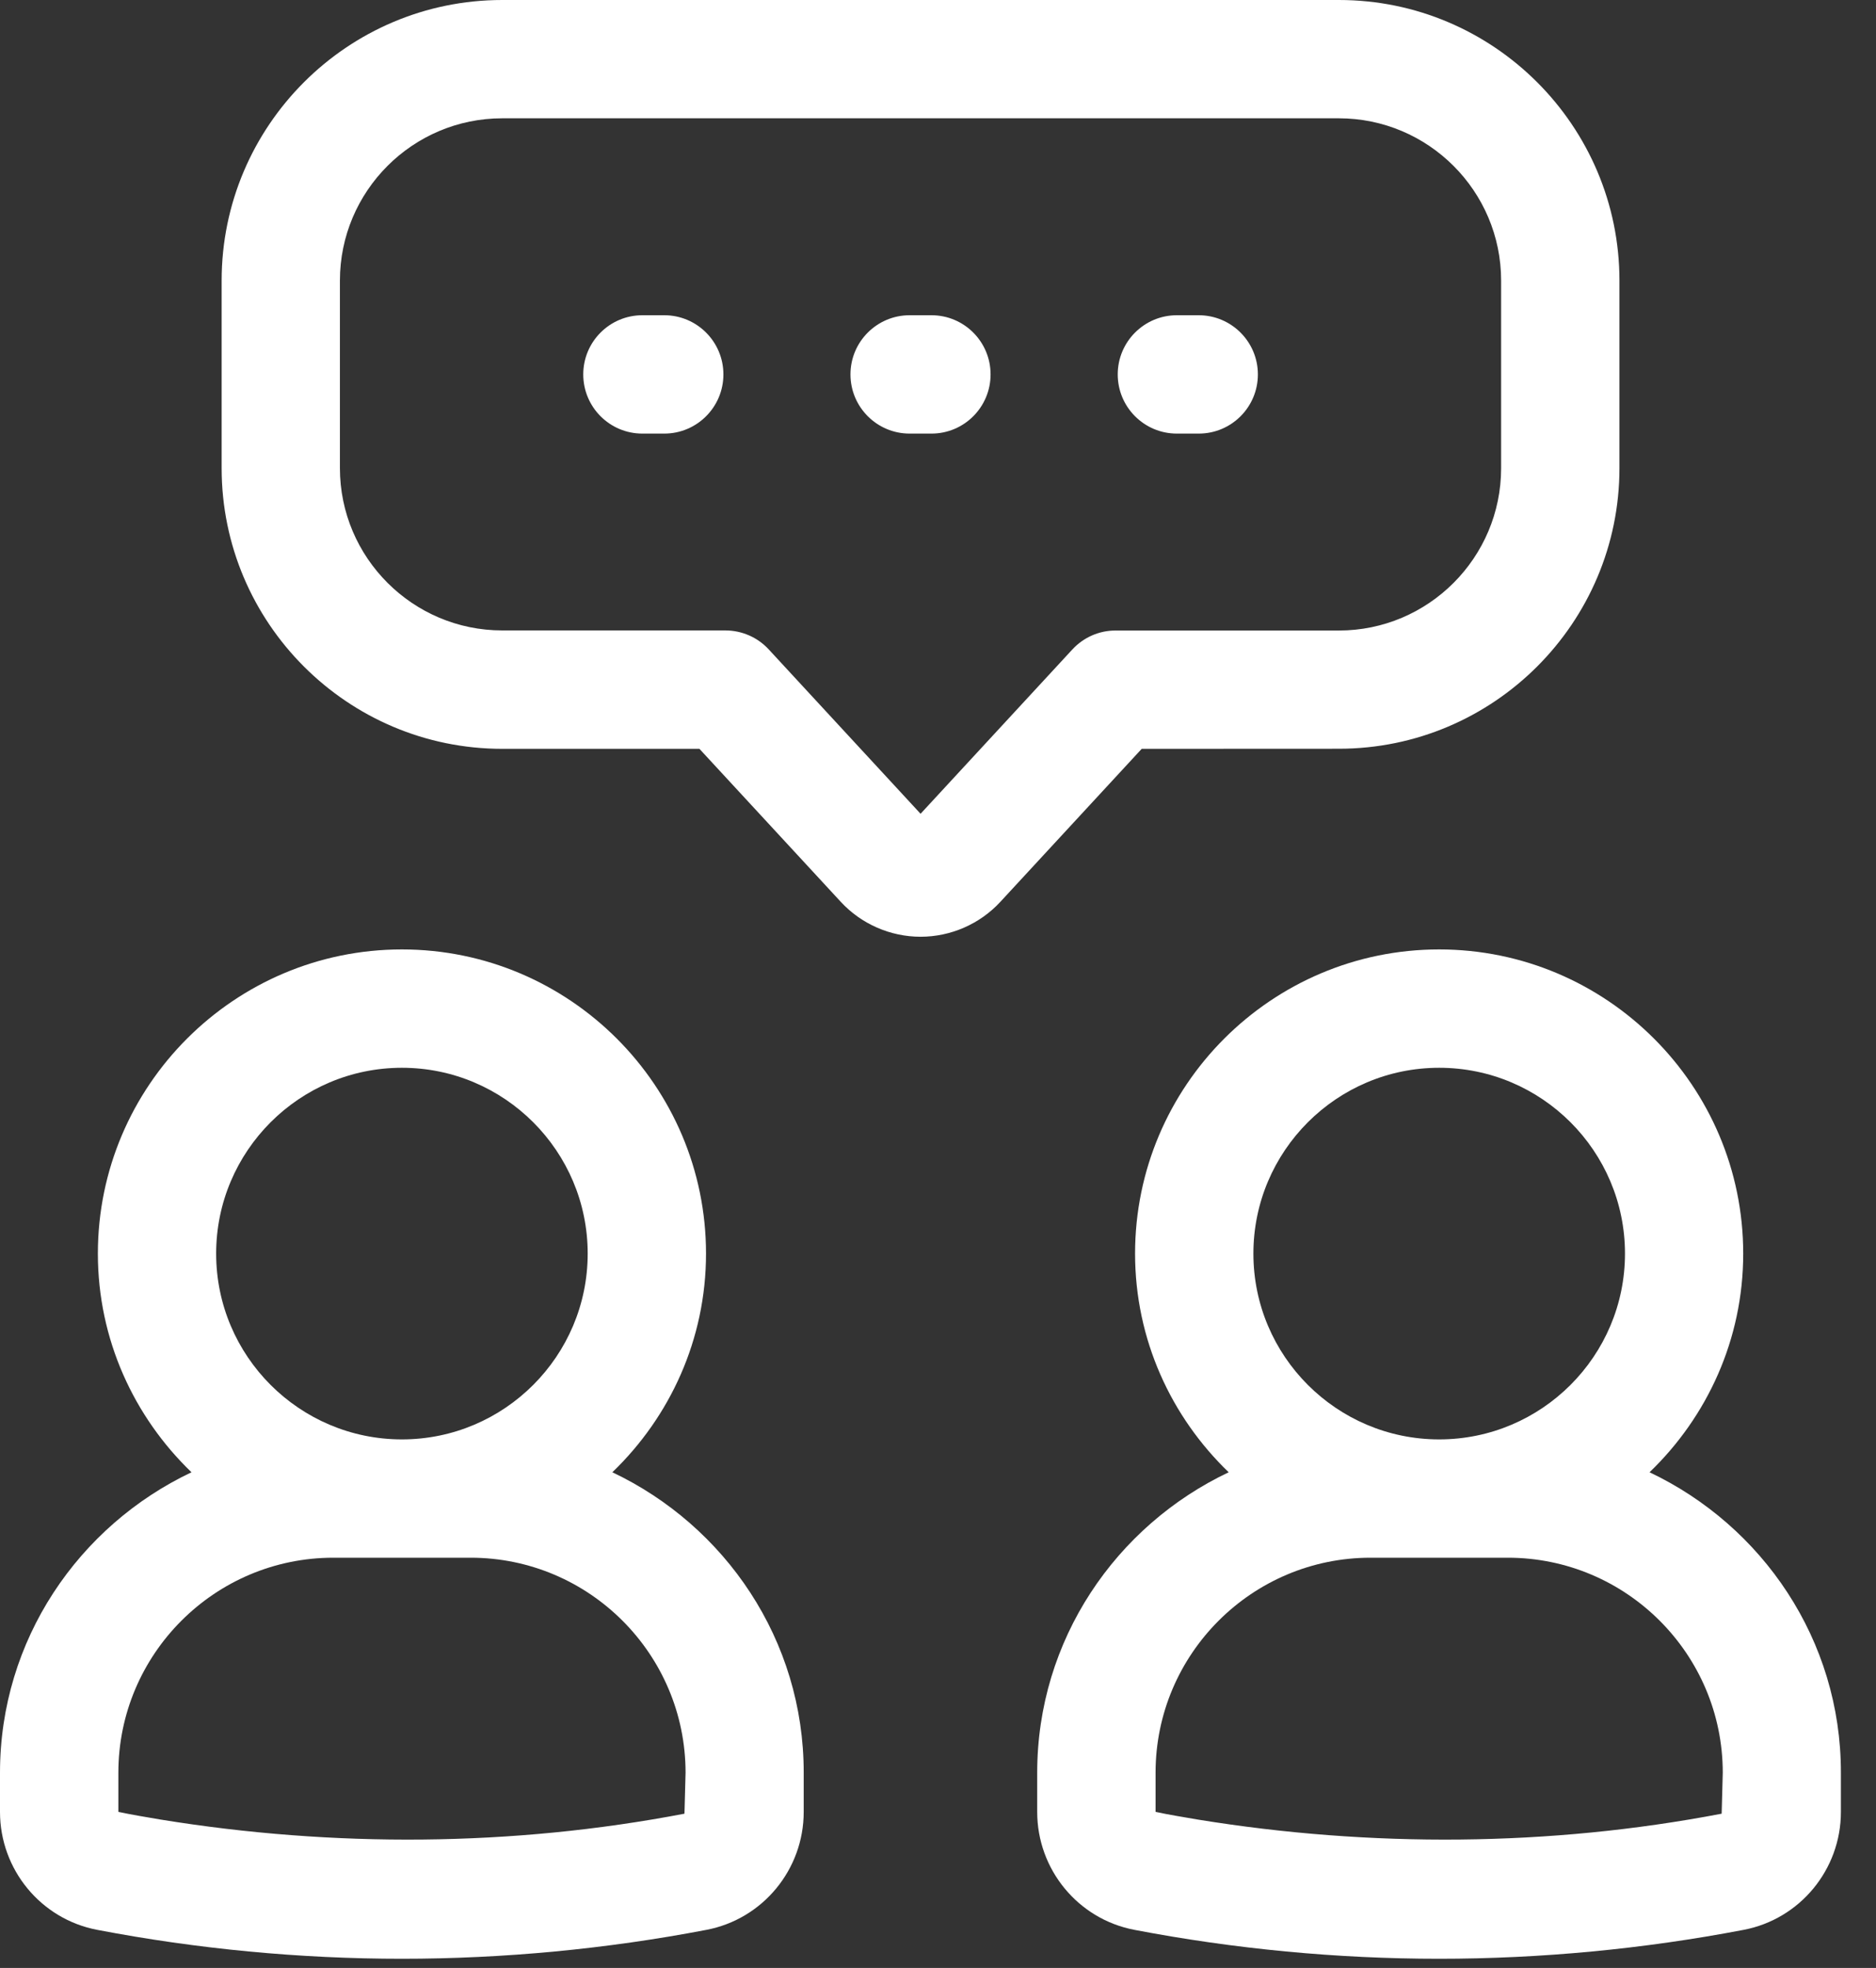 <?xml version="1.0" encoding="UTF-8"?>
<svg xmlns="http://www.w3.org/2000/svg" width="41" height="43" viewBox="0 0 41 43" fill="none">
  <rect x="0" y="0" width="41" height="43" fill="#333333" stroke="none"/>
  <path d="M29.262 16.36C32.643 16.36 35.393 13.61 35.393 10.229V6.131C35.393 2.75 32.643 0 29.262 0H10.976C7.595 0 4.844 2.75 4.844 6.131V10.23C4.844 13.611 7.595 16.362 10.976 16.362H15.286L18.377 19.707C18.825 20.191 19.46 20.468 20.119 20.468C20.778 20.468 21.413 20.191 21.861 19.707L24.952 16.362L29.262 16.36ZM23.437 14.19L20.119 17.781L16.801 14.19C16.557 13.925 16.212 13.775 15.852 13.775H10.976C9.021 13.775 7.429 12.184 7.429 10.229V6.131C7.429 4.177 9.019 2.585 10.976 2.585H29.261C31.215 2.585 32.807 4.175 32.807 6.131V10.23C32.807 12.185 31.217 13.777 29.261 13.777H24.384C24.025 13.775 23.681 13.926 23.437 14.19Z" fill="white"></path>
  <path d="M14.518 6.888H14.039C13.325 6.888 12.747 7.467 12.747 8.181C12.747 8.895 13.325 9.474 14.039 9.474H14.518C15.231 9.474 15.81 8.895 15.81 8.181C15.81 7.467 15.231 6.888 14.518 6.888Z" fill="white"></path>
  <path d="M20.357 6.888H19.88C19.166 6.888 18.587 7.467 18.587 8.181C18.587 8.895 19.166 9.474 19.88 9.474H20.357C21.071 9.474 21.649 8.895 21.649 8.181C21.649 7.467 21.071 6.888 20.357 6.888Z" fill="white"></path>
  <path d="M26.197 6.888H25.72C25.006 6.888 24.428 7.467 24.428 8.181C24.428 8.895 25.006 9.474 25.72 9.474H26.199C26.913 9.474 27.491 8.895 27.491 8.181C27.491 7.467 26.911 6.888 26.197 6.888Z" fill="white"></path>
  <path d="M36.051 32.169C37.308 30.96 38.098 29.269 38.098 27.391C38.098 23.727 35.116 20.745 31.452 20.745C27.788 20.745 24.807 23.727 24.807 27.391C24.807 29.269 25.596 30.96 26.853 32.169C24.389 33.338 22.668 35.83 22.668 38.734V39.59C22.668 40.849 23.561 41.933 24.792 42.167C26.983 42.586 29.223 42.799 31.451 42.799C33.678 42.799 35.919 42.586 38.109 42.167C39.34 41.931 40.233 40.849 40.233 39.59V38.734C40.236 35.832 38.516 33.338 36.051 32.169ZM31.453 23.331C33.693 23.331 35.514 25.152 35.514 27.391C35.514 29.63 33.693 31.451 31.453 31.451C29.214 31.451 27.393 29.63 27.393 27.391C27.393 25.152 29.214 23.331 31.453 23.331ZM37.627 39.629C33.861 40.35 29.961 40.372 26.175 39.757C25.868 39.704 25.561 39.655 25.255 39.59V38.734C25.255 36.143 27.362 34.036 29.953 34.036H32.953C35.544 34.036 37.651 36.143 37.651 38.734L37.627 39.629Z" fill="white"></path>
  <path d="M13.383 32.169C14.64 30.96 15.43 29.269 15.43 27.391C15.43 23.727 12.448 20.745 8.784 20.745C5.12 20.745 2.139 23.727 2.139 27.391C2.139 29.269 2.929 30.96 4.185 32.169C1.721 33.338 0 35.83 0 38.734V39.59C0 40.849 0.893 41.933 2.124 42.167C4.315 42.586 6.555 42.799 8.783 42.799C11.01 42.799 13.251 42.586 15.441 42.167C16.672 41.931 17.565 40.849 17.565 39.59V38.734C17.568 35.832 15.848 33.338 13.383 32.169ZM8.784 23.331C11.023 23.331 12.844 25.152 12.844 27.391C12.844 29.63 11.023 31.451 8.784 31.451C6.545 31.451 4.724 29.63 4.724 27.391C4.724 25.152 6.545 23.331 8.784 23.331ZM14.959 39.629C11.193 40.35 7.293 40.372 3.507 39.757C3.2 39.704 2.893 39.655 2.587 39.59V38.734C2.587 36.143 4.694 34.036 7.285 34.036H10.285C12.876 34.036 14.983 36.143 14.983 38.734L14.959 39.629Z" fill="white"></path>
</svg>
